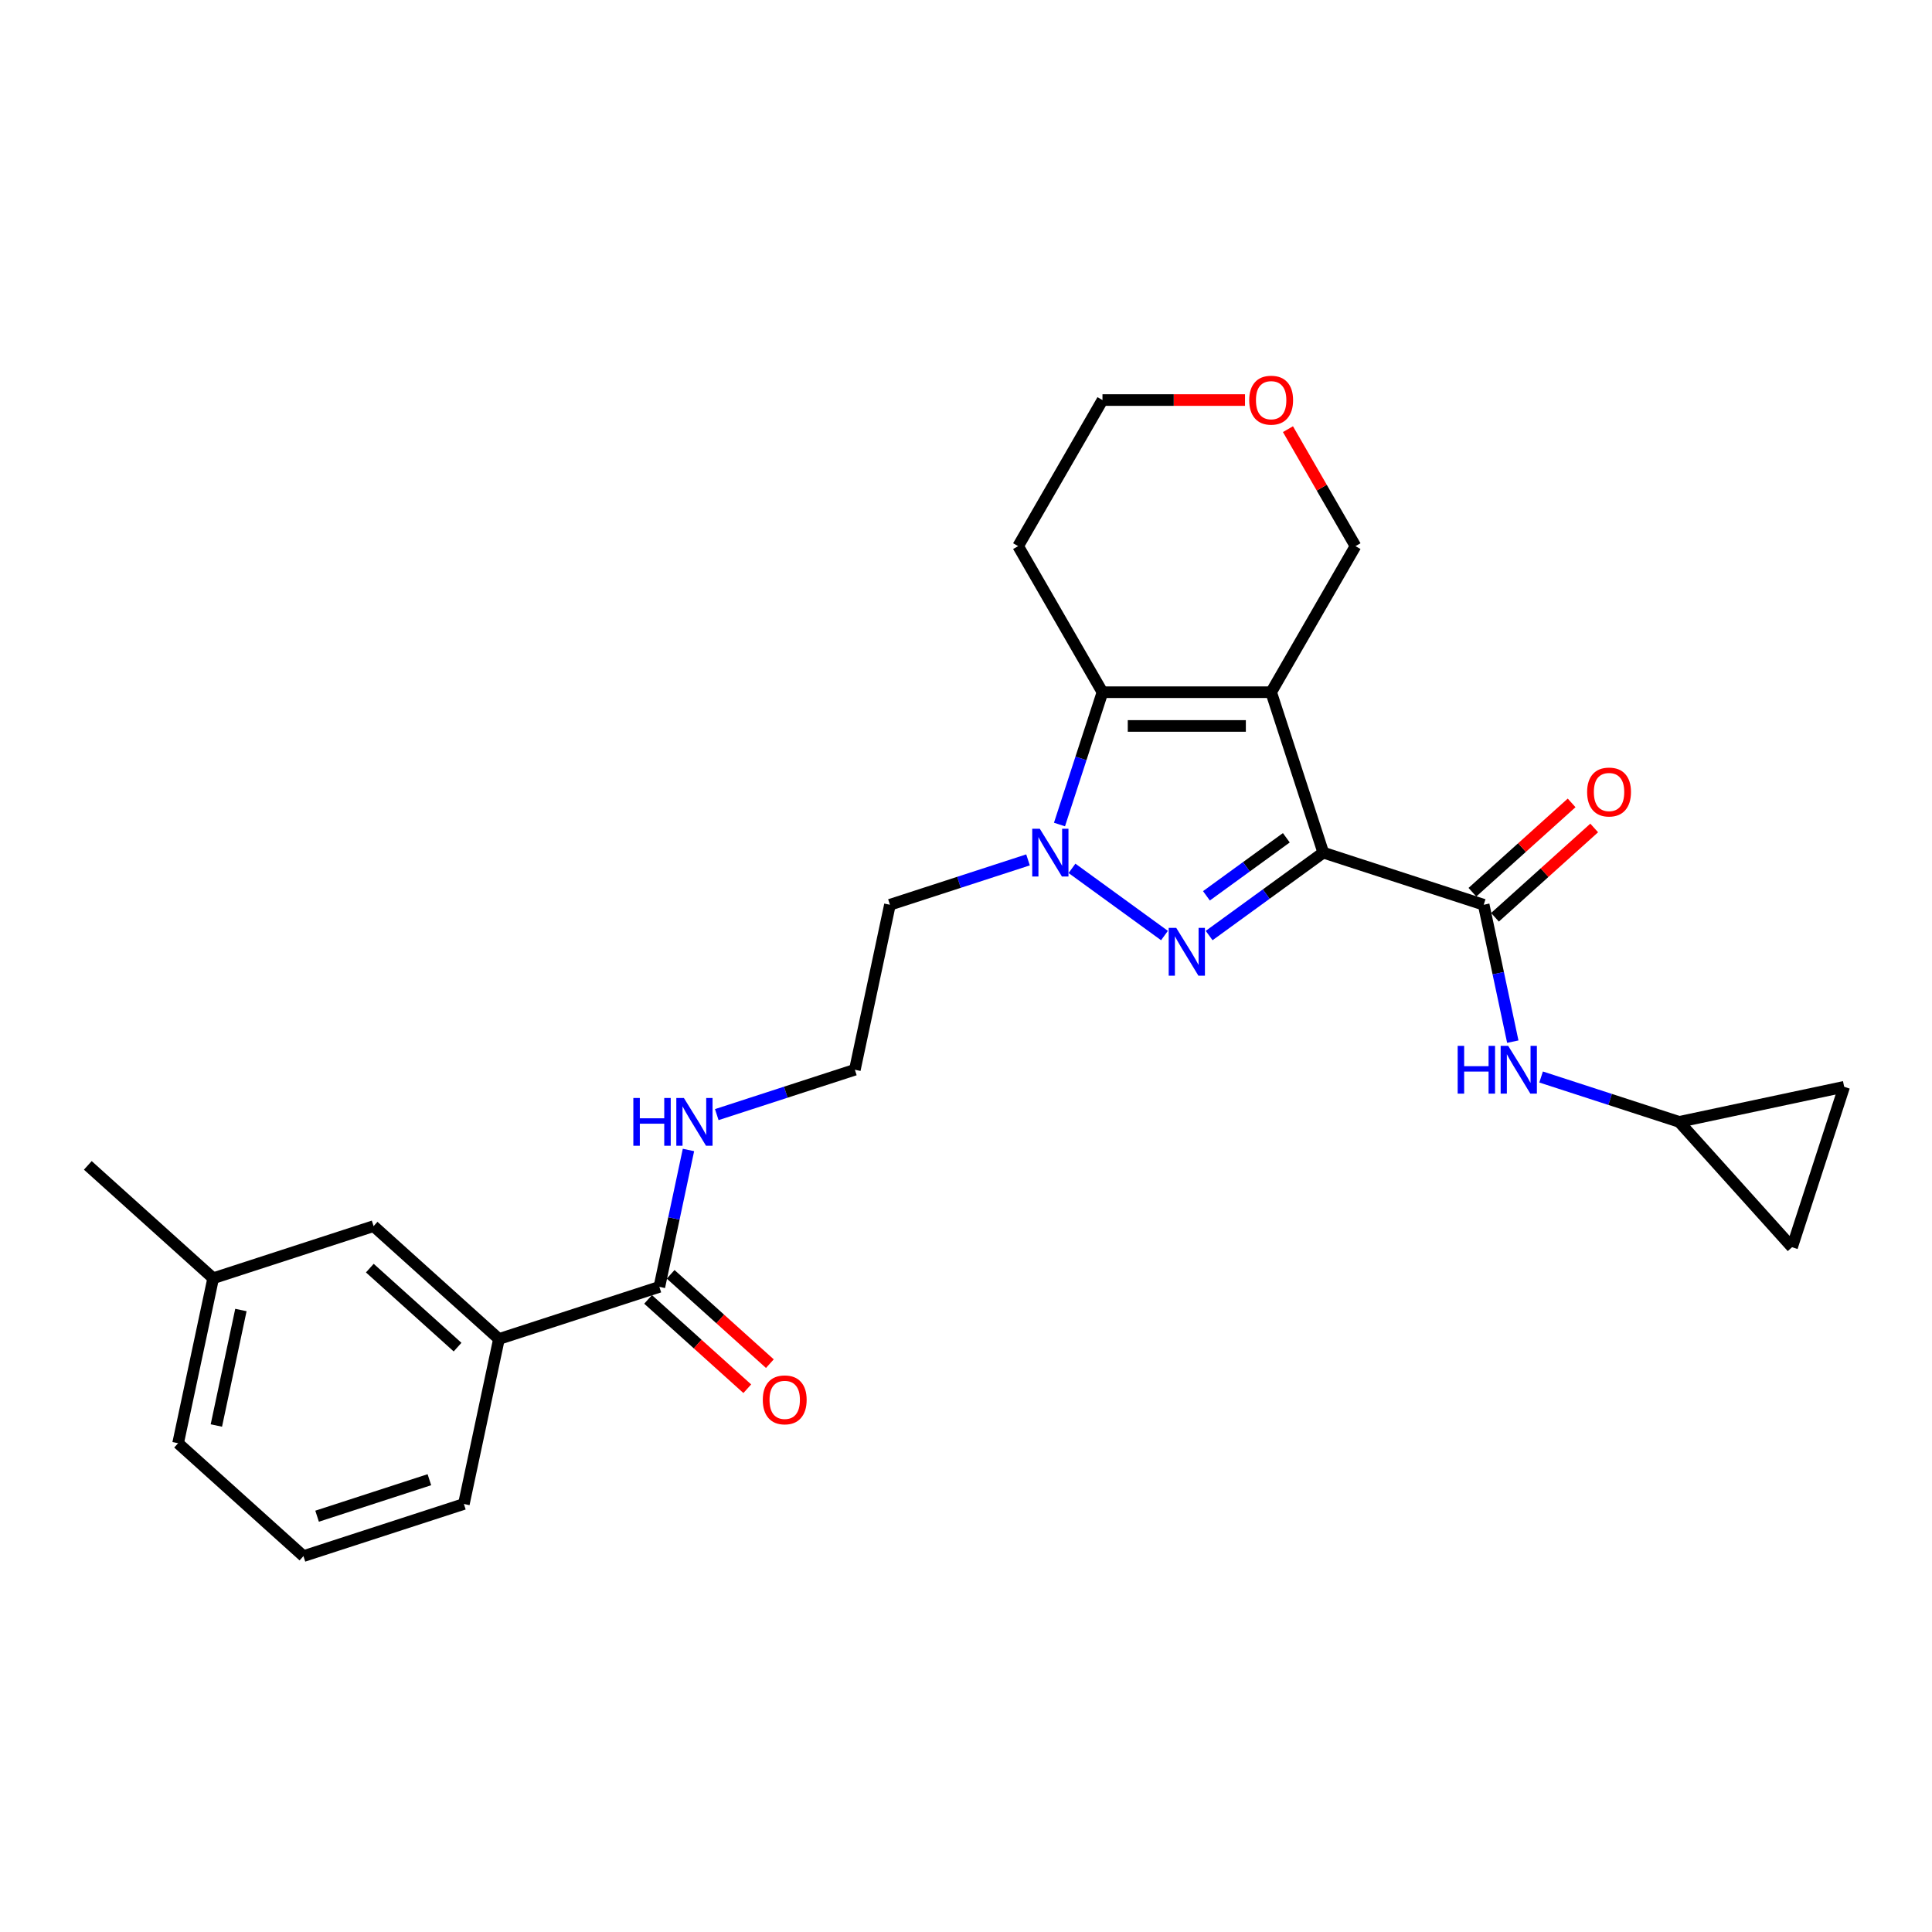 <?xml version='1.0' encoding='iso-8859-1'?>
<svg version='1.1' baseProfile='full'
              xmlns='http://www.w3.org/2000/svg'
                      xmlns:rdkit='http://www.rdkit.org/xml'
                      xmlns:xlink='http://www.w3.org/1999/xlink'
                  xml:space='preserve'
width='1000px' height='1000px' viewBox='0 0 1000 1000'>
<!-- END OF HEADER -->
<rect style='opacity:1.0;fill:#FFFFFF;stroke:none' width='1000' height='1000' x='0' y='0'> </rect>
<path class='bond-0' d='M 684.926,441.321 L 657.946,358.286' style='fill:none;fill-rule:evenodd;stroke:#000000;stroke-width:6px;stroke-linecap:butt;stroke-linejoin:miter;stroke-opacity:1' />
<path class='bond-1' d='M 684.926,441.321 L 655.389,462.78' style='fill:none;fill-rule:evenodd;stroke:#000000;stroke-width:6px;stroke-linecap:butt;stroke-linejoin:miter;stroke-opacity:1' />
<path class='bond-1' d='M 655.389,462.78 L 625.852,484.24' style='fill:none;fill-rule:evenodd;stroke:#0000FF;stroke-width:6px;stroke-linecap:butt;stroke-linejoin:miter;stroke-opacity:1' />
<path class='bond-1' d='M 665.801,433.632 L 645.125,448.654' style='fill:none;fill-rule:evenodd;stroke:#000000;stroke-width:6px;stroke-linecap:butt;stroke-linejoin:miter;stroke-opacity:1' />
<path class='bond-1' d='M 645.125,448.654 L 624.449,463.676' style='fill:none;fill-rule:evenodd;stroke:#0000FF;stroke-width:6px;stroke-linecap:butt;stroke-linejoin:miter;stroke-opacity:1' />
<path class='bond-4' d='M 684.926,441.321 L 767.96,468.3' style='fill:none;fill-rule:evenodd;stroke:#000000;stroke-width:6px;stroke-linecap:butt;stroke-linejoin:miter;stroke-opacity:1' />
<path class='bond-3' d='M 657.946,358.286 L 570.639,358.286' style='fill:none;fill-rule:evenodd;stroke:#000000;stroke-width:6px;stroke-linecap:butt;stroke-linejoin:miter;stroke-opacity:1' />
<path class='bond-3' d='M 644.85,375.748 L 583.735,375.748' style='fill:none;fill-rule:evenodd;stroke:#000000;stroke-width:6px;stroke-linecap:butt;stroke-linejoin:miter;stroke-opacity:1' />
<path class='bond-15' d='M 657.946,358.286 L 701.6,282.676' style='fill:none;fill-rule:evenodd;stroke:#000000;stroke-width:6px;stroke-linecap:butt;stroke-linejoin:miter;stroke-opacity:1' />
<path class='bond-2' d='M 602.733,484.24 L 554.862,449.46' style='fill:none;fill-rule:evenodd;stroke:#0000FF;stroke-width:6px;stroke-linecap:butt;stroke-linejoin:miter;stroke-opacity:1' />
<path class='bond-12' d='M 532.1,445.077 L 496.363,456.688' style='fill:none;fill-rule:evenodd;stroke:#0000FF;stroke-width:6px;stroke-linecap:butt;stroke-linejoin:miter;stroke-opacity:1' />
<path class='bond-12' d='M 496.363,456.688 L 460.625,468.3' style='fill:none;fill-rule:evenodd;stroke:#000000;stroke-width:6px;stroke-linecap:butt;stroke-linejoin:miter;stroke-opacity:1' />
<path class='bond-26' d='M 548.386,426.775 L 559.512,392.531' style='fill:none;fill-rule:evenodd;stroke:#0000FF;stroke-width:6px;stroke-linecap:butt;stroke-linejoin:miter;stroke-opacity:1' />
<path class='bond-26' d='M 559.512,392.531 L 570.639,358.286' style='fill:none;fill-rule:evenodd;stroke:#000000;stroke-width:6px;stroke-linecap:butt;stroke-linejoin:miter;stroke-opacity:1' />
<path class='bond-16' d='M 570.639,358.286 L 526.985,282.676' style='fill:none;fill-rule:evenodd;stroke:#000000;stroke-width:6px;stroke-linecap:butt;stroke-linejoin:miter;stroke-opacity:1' />
<path class='bond-5' d='M 767.96,468.3 L 775.49,503.727' style='fill:none;fill-rule:evenodd;stroke:#000000;stroke-width:6px;stroke-linecap:butt;stroke-linejoin:miter;stroke-opacity:1' />
<path class='bond-5' d='M 775.49,503.727 L 783.02,539.154' style='fill:none;fill-rule:evenodd;stroke:#0000FF;stroke-width:6px;stroke-linecap:butt;stroke-linejoin:miter;stroke-opacity:1' />
<path class='bond-11' d='M 773.802,474.788 L 799.476,451.671' style='fill:none;fill-rule:evenodd;stroke:#000000;stroke-width:6px;stroke-linecap:butt;stroke-linejoin:miter;stroke-opacity:1' />
<path class='bond-11' d='M 799.476,451.671 L 825.151,428.553' style='fill:none;fill-rule:evenodd;stroke:#FF0000;stroke-width:6px;stroke-linecap:butt;stroke-linejoin:miter;stroke-opacity:1' />
<path class='bond-11' d='M 762.118,461.812 L 787.792,438.694' style='fill:none;fill-rule:evenodd;stroke:#000000;stroke-width:6px;stroke-linecap:butt;stroke-linejoin:miter;stroke-opacity:1' />
<path class='bond-11' d='M 787.792,438.694 L 813.467,415.577' style='fill:none;fill-rule:evenodd;stroke:#FF0000;stroke-width:6px;stroke-linecap:butt;stroke-linejoin:miter;stroke-opacity:1' />
<path class='bond-7' d='M 797.671,557.455 L 833.409,569.067' style='fill:none;fill-rule:evenodd;stroke:#0000FF;stroke-width:6px;stroke-linecap:butt;stroke-linejoin:miter;stroke-opacity:1' />
<path class='bond-7' d='M 833.409,569.067 L 869.146,580.679' style='fill:none;fill-rule:evenodd;stroke:#000000;stroke-width:6px;stroke-linecap:butt;stroke-linejoin:miter;stroke-opacity:1' />
<path class='bond-6' d='M 341.287,666.078 L 348.817,630.651' style='fill:none;fill-rule:evenodd;stroke:#000000;stroke-width:6px;stroke-linecap:butt;stroke-linejoin:miter;stroke-opacity:1' />
<path class='bond-6' d='M 348.817,630.651 L 356.347,595.224' style='fill:none;fill-rule:evenodd;stroke:#0000FF;stroke-width:6px;stroke-linecap:butt;stroke-linejoin:miter;stroke-opacity:1' />
<path class='bond-8' d='M 341.287,666.078 L 258.253,693.058' style='fill:none;fill-rule:evenodd;stroke:#000000;stroke-width:6px;stroke-linecap:butt;stroke-linejoin:miter;stroke-opacity:1' />
<path class='bond-14' d='M 335.445,672.566 L 361.119,695.684' style='fill:none;fill-rule:evenodd;stroke:#000000;stroke-width:6px;stroke-linecap:butt;stroke-linejoin:miter;stroke-opacity:1' />
<path class='bond-14' d='M 361.119,695.684 L 386.794,718.802' style='fill:none;fill-rule:evenodd;stroke:#FF0000;stroke-width:6px;stroke-linecap:butt;stroke-linejoin:miter;stroke-opacity:1' />
<path class='bond-14' d='M 347.129,659.59 L 372.803,682.708' style='fill:none;fill-rule:evenodd;stroke:#000000;stroke-width:6px;stroke-linecap:butt;stroke-linejoin:miter;stroke-opacity:1' />
<path class='bond-14' d='M 372.803,682.708 L 398.478,705.825' style='fill:none;fill-rule:evenodd;stroke:#FF0000;stroke-width:6px;stroke-linecap:butt;stroke-linejoin:miter;stroke-opacity:1' />
<path class='bond-9' d='M 869.146,580.679 L 954.545,562.527' style='fill:none;fill-rule:evenodd;stroke:#000000;stroke-width:6px;stroke-linecap:butt;stroke-linejoin:miter;stroke-opacity:1' />
<path class='bond-10' d='M 869.146,580.679 L 927.566,645.561' style='fill:none;fill-rule:evenodd;stroke:#000000;stroke-width:6px;stroke-linecap:butt;stroke-linejoin:miter;stroke-opacity:1' />
<path class='bond-13' d='M 258.253,693.058 L 193.371,634.638' style='fill:none;fill-rule:evenodd;stroke:#000000;stroke-width:6px;stroke-linecap:butt;stroke-linejoin:miter;stroke-opacity:1' />
<path class='bond-13' d='M 236.836,697.271 L 191.419,656.377' style='fill:none;fill-rule:evenodd;stroke:#000000;stroke-width:6px;stroke-linecap:butt;stroke-linejoin:miter;stroke-opacity:1' />
<path class='bond-22' d='M 258.253,693.058 L 240.1,778.457' style='fill:none;fill-rule:evenodd;stroke:#000000;stroke-width:6px;stroke-linecap:butt;stroke-linejoin:miter;stroke-opacity:1' />
<path class='bond-27' d='M 954.545,562.527 L 927.566,645.561' style='fill:none;fill-rule:evenodd;stroke:#000000;stroke-width:6px;stroke-linecap:butt;stroke-linejoin:miter;stroke-opacity:1' />
<path class='bond-19' d='M 460.625,468.3 L 442.473,553.699' style='fill:none;fill-rule:evenodd;stroke:#000000;stroke-width:6px;stroke-linecap:butt;stroke-linejoin:miter;stroke-opacity:1' />
<path class='bond-20' d='M 193.371,634.638 L 110.336,661.617' style='fill:none;fill-rule:evenodd;stroke:#000000;stroke-width:6px;stroke-linecap:butt;stroke-linejoin:miter;stroke-opacity:1' />
<path class='bond-18' d='M 701.6,282.676 L 684.123,252.406' style='fill:none;fill-rule:evenodd;stroke:#000000;stroke-width:6px;stroke-linecap:butt;stroke-linejoin:miter;stroke-opacity:1' />
<path class='bond-18' d='M 684.123,252.406 L 666.646,222.135' style='fill:none;fill-rule:evenodd;stroke:#FF0000;stroke-width:6px;stroke-linecap:butt;stroke-linejoin:miter;stroke-opacity:1' />
<path class='bond-28' d='M 526.985,282.676 L 570.639,207.066' style='fill:none;fill-rule:evenodd;stroke:#000000;stroke-width:6px;stroke-linecap:butt;stroke-linejoin:miter;stroke-opacity:1' />
<path class='bond-17' d='M 370.998,576.923 L 406.736,565.311' style='fill:none;fill-rule:evenodd;stroke:#0000FF;stroke-width:6px;stroke-linecap:butt;stroke-linejoin:miter;stroke-opacity:1' />
<path class='bond-17' d='M 406.736,565.311 L 442.473,553.699' style='fill:none;fill-rule:evenodd;stroke:#000000;stroke-width:6px;stroke-linecap:butt;stroke-linejoin:miter;stroke-opacity:1' />
<path class='bond-21' d='M 644.414,207.066 L 607.526,207.066' style='fill:none;fill-rule:evenodd;stroke:#FF0000;stroke-width:6px;stroke-linecap:butt;stroke-linejoin:miter;stroke-opacity:1' />
<path class='bond-21' d='M 607.526,207.066 L 570.639,207.066' style='fill:none;fill-rule:evenodd;stroke:#000000;stroke-width:6px;stroke-linecap:butt;stroke-linejoin:miter;stroke-opacity:1' />
<path class='bond-25' d='M 110.336,661.617 L 45.455,603.197' style='fill:none;fill-rule:evenodd;stroke:#000000;stroke-width:6px;stroke-linecap:butt;stroke-linejoin:miter;stroke-opacity:1' />
<path class='bond-29' d='M 110.336,661.617 L 92.184,747.017' style='fill:none;fill-rule:evenodd;stroke:#000000;stroke-width:6px;stroke-linecap:butt;stroke-linejoin:miter;stroke-opacity:1' />
<path class='bond-29' d='M 124.694,678.058 L 111.987,737.837' style='fill:none;fill-rule:evenodd;stroke:#000000;stroke-width:6px;stroke-linecap:butt;stroke-linejoin:miter;stroke-opacity:1' />
<path class='bond-23' d='M 240.1,778.457 L 157.066,805.437' style='fill:none;fill-rule:evenodd;stroke:#000000;stroke-width:6px;stroke-linecap:butt;stroke-linejoin:miter;stroke-opacity:1' />
<path class='bond-23' d='M 222.249,765.897 L 164.125,784.783' style='fill:none;fill-rule:evenodd;stroke:#000000;stroke-width:6px;stroke-linecap:butt;stroke-linejoin:miter;stroke-opacity:1' />
<path class='bond-24' d='M 157.066,805.437 L 92.184,747.017' style='fill:none;fill-rule:evenodd;stroke:#000000;stroke-width:6px;stroke-linecap:butt;stroke-linejoin:miter;stroke-opacity:1' />
<path  class='atom-2' d='M 608.827 480.276
L 616.929 493.372
Q 617.732 494.664, 619.025 497.004
Q 620.317 499.344, 620.387 499.483
L 620.387 480.276
L 623.669 480.276
L 623.669 505.001
L 620.282 505.001
L 611.586 490.683
Q 610.573 489.007, 609.491 487.086
Q 608.443 485.165, 608.129 484.571
L 608.129 505.001
L 604.916 505.001
L 604.916 480.276
L 608.827 480.276
' fill='#0000FF'/>
<path  class='atom-3' d='M 538.194 428.958
L 546.296 442.054
Q 547.099 443.346, 548.391 445.686
Q 549.684 448.026, 549.753 448.166
L 549.753 428.958
L 553.036 428.958
L 553.036 453.683
L 549.649 453.683
L 540.953 439.365
Q 539.94 437.689, 538.858 435.768
Q 537.81 433.847, 537.496 433.253
L 537.496 453.683
L 534.283 453.683
L 534.283 428.958
L 538.194 428.958
' fill='#0000FF'/>
<path  class='atom-6' d='M 754.489 541.337
L 757.842 541.337
L 757.842 551.849
L 770.484 551.849
L 770.484 541.337
L 773.837 541.337
L 773.837 566.062
L 770.484 566.062
L 770.484 554.642
L 757.842 554.642
L 757.842 566.062
L 754.489 566.062
L 754.489 541.337
' fill='#0000FF'/>
<path  class='atom-6' d='M 780.646 541.337
L 788.749 554.433
Q 789.552 555.725, 790.844 558.065
Q 792.136 560.405, 792.206 560.544
L 792.206 541.337
L 795.489 541.337
L 795.489 566.062
L 792.101 566.062
L 783.405 551.744
Q 782.393 550.067, 781.31 548.147
Q 780.262 546.226, 779.948 545.632
L 779.948 566.062
L 776.735 566.062
L 776.735 541.337
L 780.646 541.337
' fill='#0000FF'/>
<path  class='atom-12' d='M 821.492 409.95
Q 821.492 404.013, 824.425 400.695
Q 827.359 397.378, 832.842 397.378
Q 838.325 397.378, 841.258 400.695
Q 844.192 404.013, 844.192 409.95
Q 844.192 415.957, 841.223 419.379
Q 838.255 422.767, 832.842 422.767
Q 827.394 422.767, 824.425 419.379
Q 821.492 415.992, 821.492 409.95
M 832.842 419.973
Q 836.613 419.973, 838.639 417.458
Q 840.699 414.909, 840.699 409.95
Q 840.699 405.096, 838.639 402.651
Q 836.613 400.172, 832.842 400.172
Q 829.07 400.172, 827.01 402.616
Q 824.984 405.061, 824.984 409.95
Q 824.984 414.944, 827.01 417.458
Q 829.07 419.973, 832.842 419.973
' fill='#FF0000'/>
<path  class='atom-15' d='M 394.819 724.568
Q 394.819 718.631, 397.752 715.314
Q 400.686 711.996, 406.169 711.996
Q 411.652 711.996, 414.585 715.314
Q 417.519 718.631, 417.519 724.568
Q 417.519 730.575, 414.55 733.997
Q 411.582 737.385, 406.169 737.385
Q 400.721 737.385, 397.752 733.997
Q 394.819 730.61, 394.819 724.568
M 406.169 734.591
Q 409.94 734.591, 411.966 732.077
Q 414.026 729.527, 414.026 724.568
Q 414.026 719.714, 411.966 717.269
Q 409.94 714.79, 406.169 714.79
Q 402.397 714.79, 400.337 717.234
Q 398.311 719.679, 398.311 724.568
Q 398.311 729.562, 400.337 732.077
Q 402.397 734.591, 406.169 734.591
' fill='#FF0000'/>
<path  class='atom-18' d='M 327.816 568.316
L 331.169 568.316
L 331.169 578.828
L 343.811 578.828
L 343.811 568.316
L 347.164 568.316
L 347.164 593.042
L 343.811 593.042
L 343.811 581.622
L 331.169 581.622
L 331.169 593.042
L 327.816 593.042
L 327.816 568.316
' fill='#0000FF'/>
<path  class='atom-18' d='M 353.973 568.316
L 362.076 581.412
Q 362.879 582.704, 364.171 585.044
Q 365.463 587.384, 365.533 587.524
L 365.533 568.316
L 368.816 568.316
L 368.816 593.042
L 365.428 593.042
L 356.732 578.723
Q 355.72 577.047, 354.637 575.126
Q 353.589 573.205, 353.275 572.612
L 353.275 593.042
L 350.062 593.042
L 350.062 568.316
L 353.973 568.316
' fill='#0000FF'/>
<path  class='atom-19' d='M 646.596 207.136
Q 646.596 201.199, 649.53 197.881
Q 652.463 194.563, 657.946 194.563
Q 663.429 194.563, 666.363 197.881
Q 669.296 201.199, 669.296 207.136
Q 669.296 213.142, 666.328 216.565
Q 663.359 219.952, 657.946 219.952
Q 652.498 219.952, 649.53 216.565
Q 646.596 213.177, 646.596 207.136
M 657.946 217.159
Q 661.718 217.159, 663.743 214.644
Q 665.804 212.095, 665.804 207.136
Q 665.804 202.281, 663.743 199.837
Q 661.718 197.357, 657.946 197.357
Q 654.174 197.357, 652.114 199.802
Q 650.088 202.246, 650.088 207.136
Q 650.088 212.13, 652.114 214.644
Q 654.174 217.159, 657.946 217.159
' fill='#FF0000'/>
</svg>
